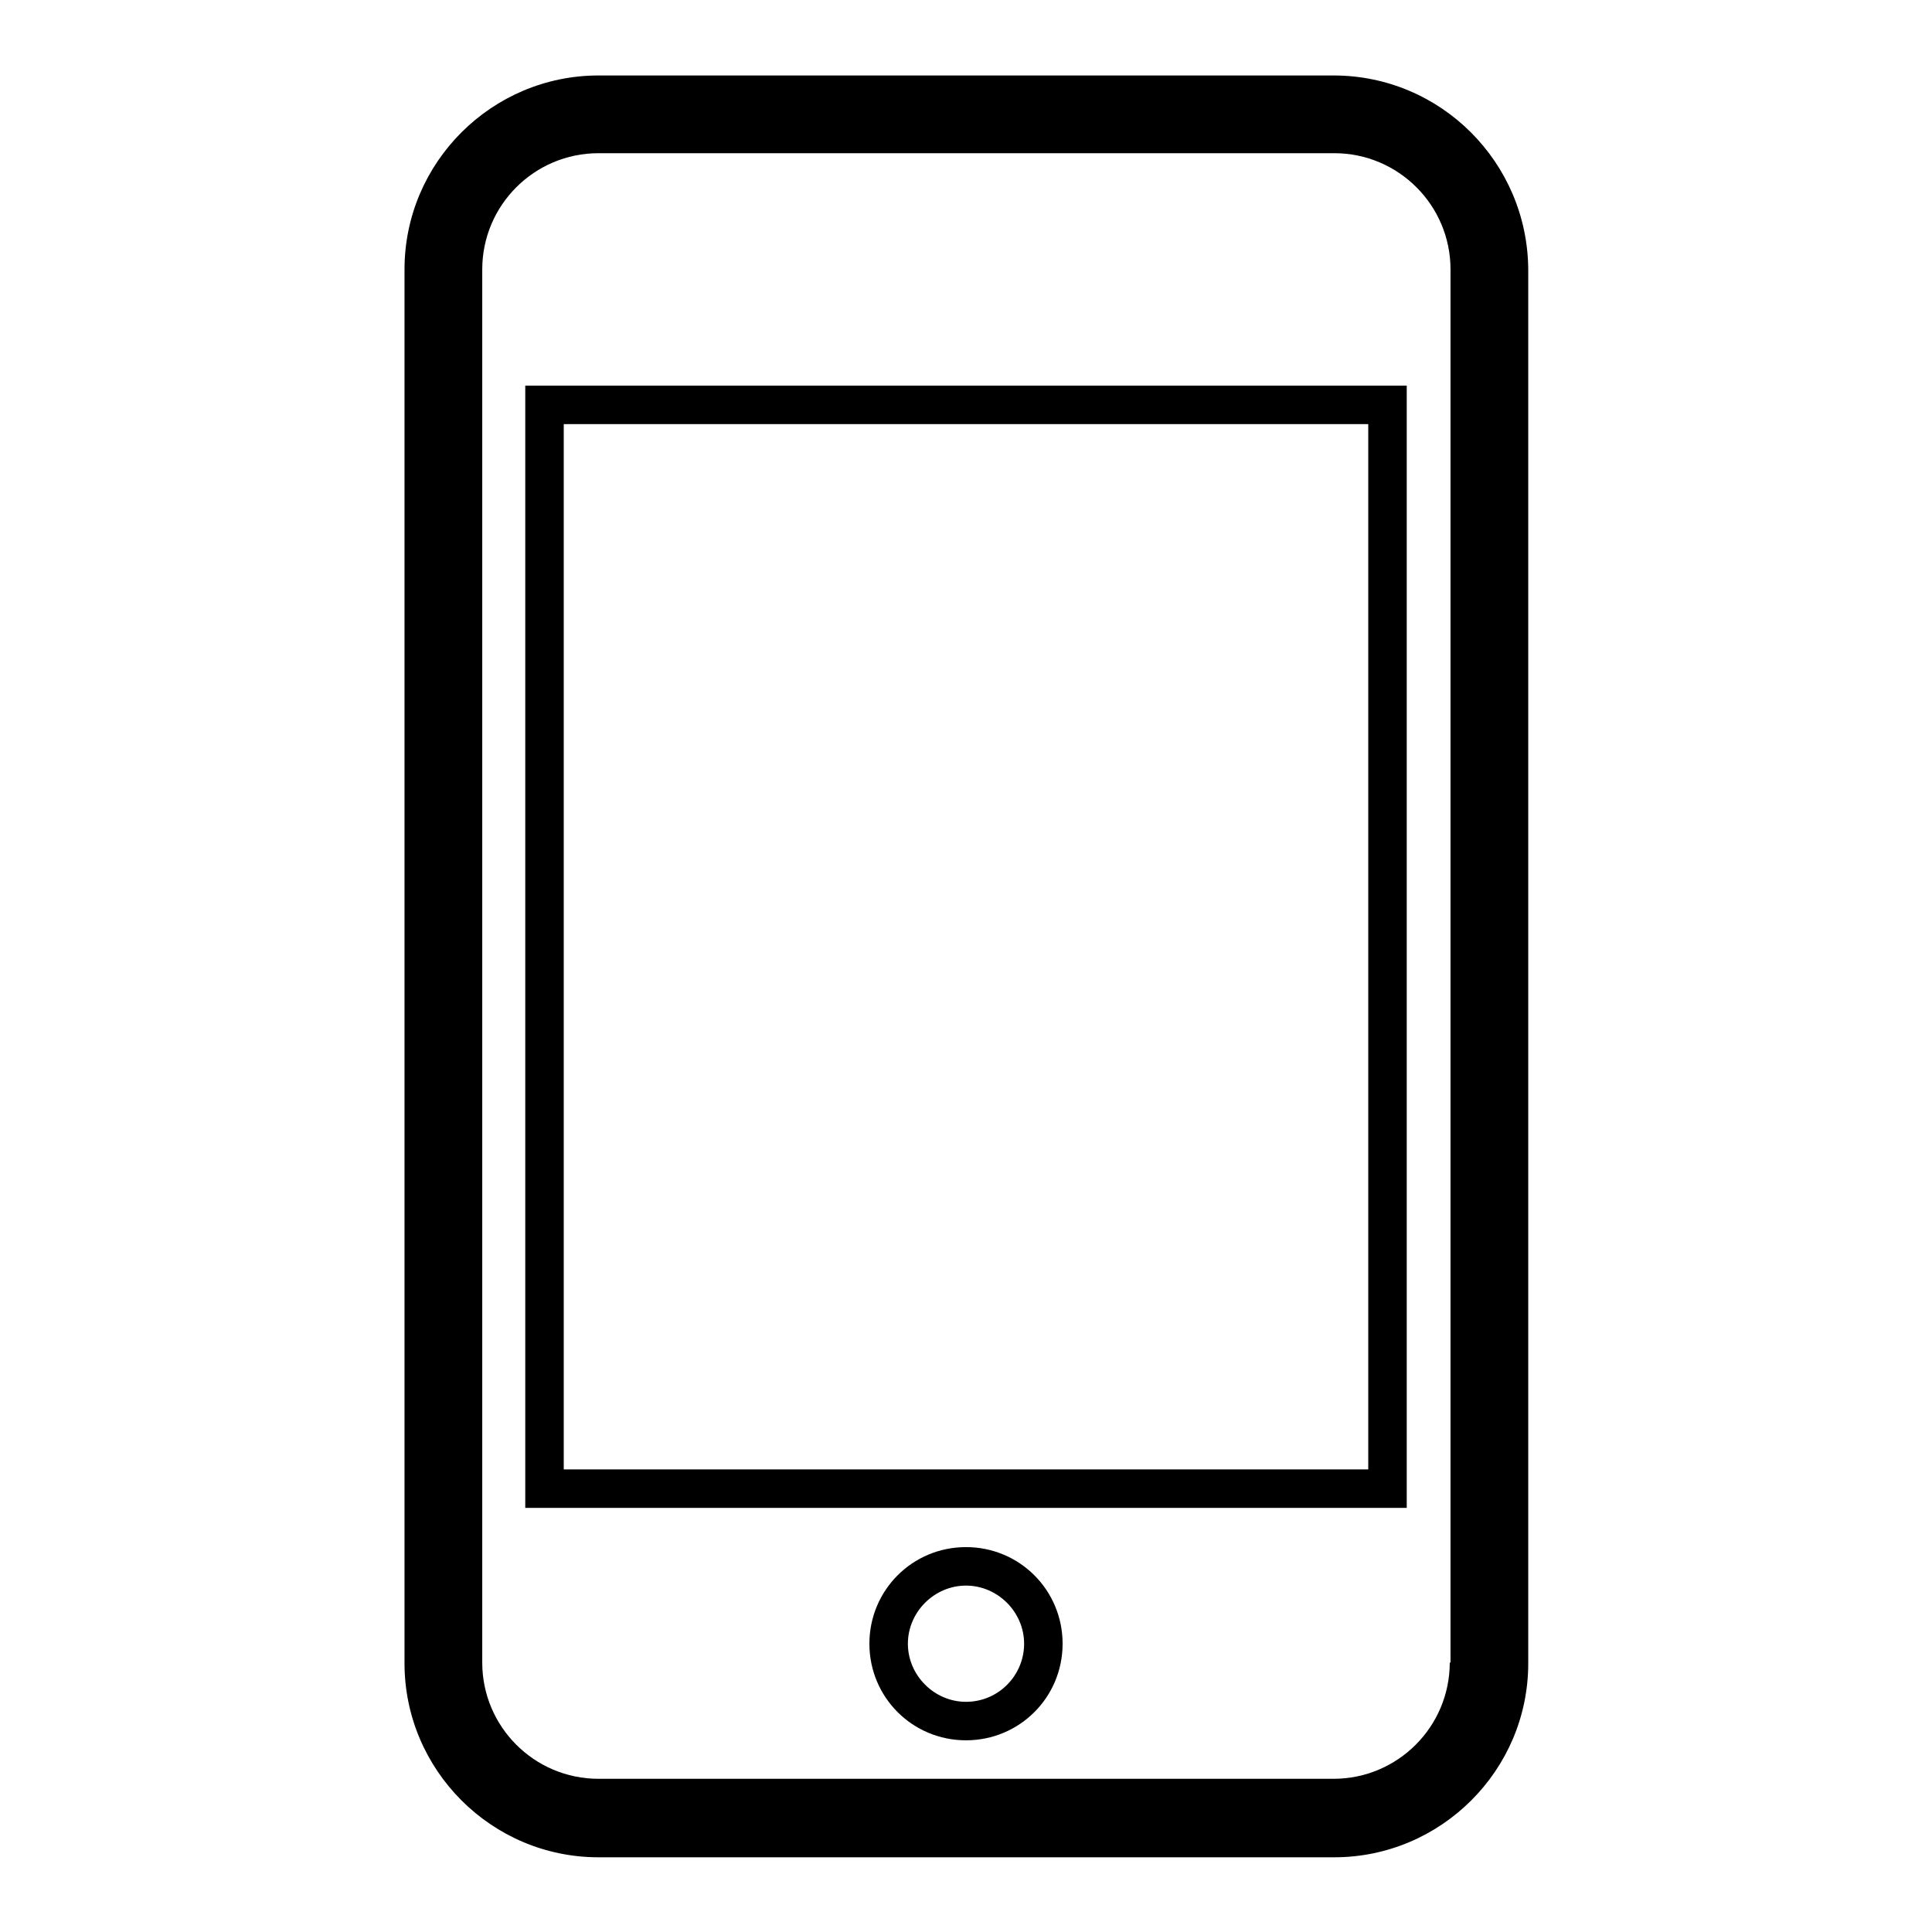<?xml version="1.0" encoding="utf-8"?>
<!-- Svg Vector Icons : http://www.onlinewebfonts.com/icon -->
<!DOCTYPE svg PUBLIC "-//W3C//DTD SVG 1.1//EN" "http://www.w3.org/Graphics/SVG/1.1/DTD/svg11.dtd">
<svg version="1.1" xmlns="http://www.w3.org/2000/svg" xmlns:xlink="http://www.w3.org/1999/xlink" x="0px" y="0px" viewBox="0 0 256 256" enable-background="new 0 0 256 256" xml:space="preserve">
<g> <path fill="#000000" d="M176.7,10H79.3c-14.1,0-25.7,11.5-25.7,25.7v184.7c0,14.1,11.5,25.7,25.7,25.7h97.5 c14.1,0,25.7-11.5,25.7-25.7V35.7C202.4,21.5,190.9,10,176.7,10L176.7,10z M192.1,220.3c0,8.5-6.9,15.4-15.4,15.4H79.3 c-8.5,0-15.4-6.9-15.4-15.4V35.7c0-8.5,6.9-15.4,15.4-15.4h97.5c8.5,0,15.4,6.9,15.4,15.4V220.3L192.1,220.3z M69.6,199.8h116.8 V51.1H69.6V199.8z M74.7,56.2h106.6v138.5H74.7V56.2z M128,205c-7.1,0-12.8,5.7-12.8,12.8c0,7.1,5.7,12.8,12.8,12.8 c7.1,0,12.8-5.7,12.8-12.8C140.8,210.7,135.1,205,128,205z M128,225.5c-4.2,0-7.7-3.5-7.7-7.7c0-4.2,3.5-7.7,7.7-7.7 s7.7,3.5,7.7,7.7C135.7,222,132.3,225.5,128,225.5z"/></g>
</svg>